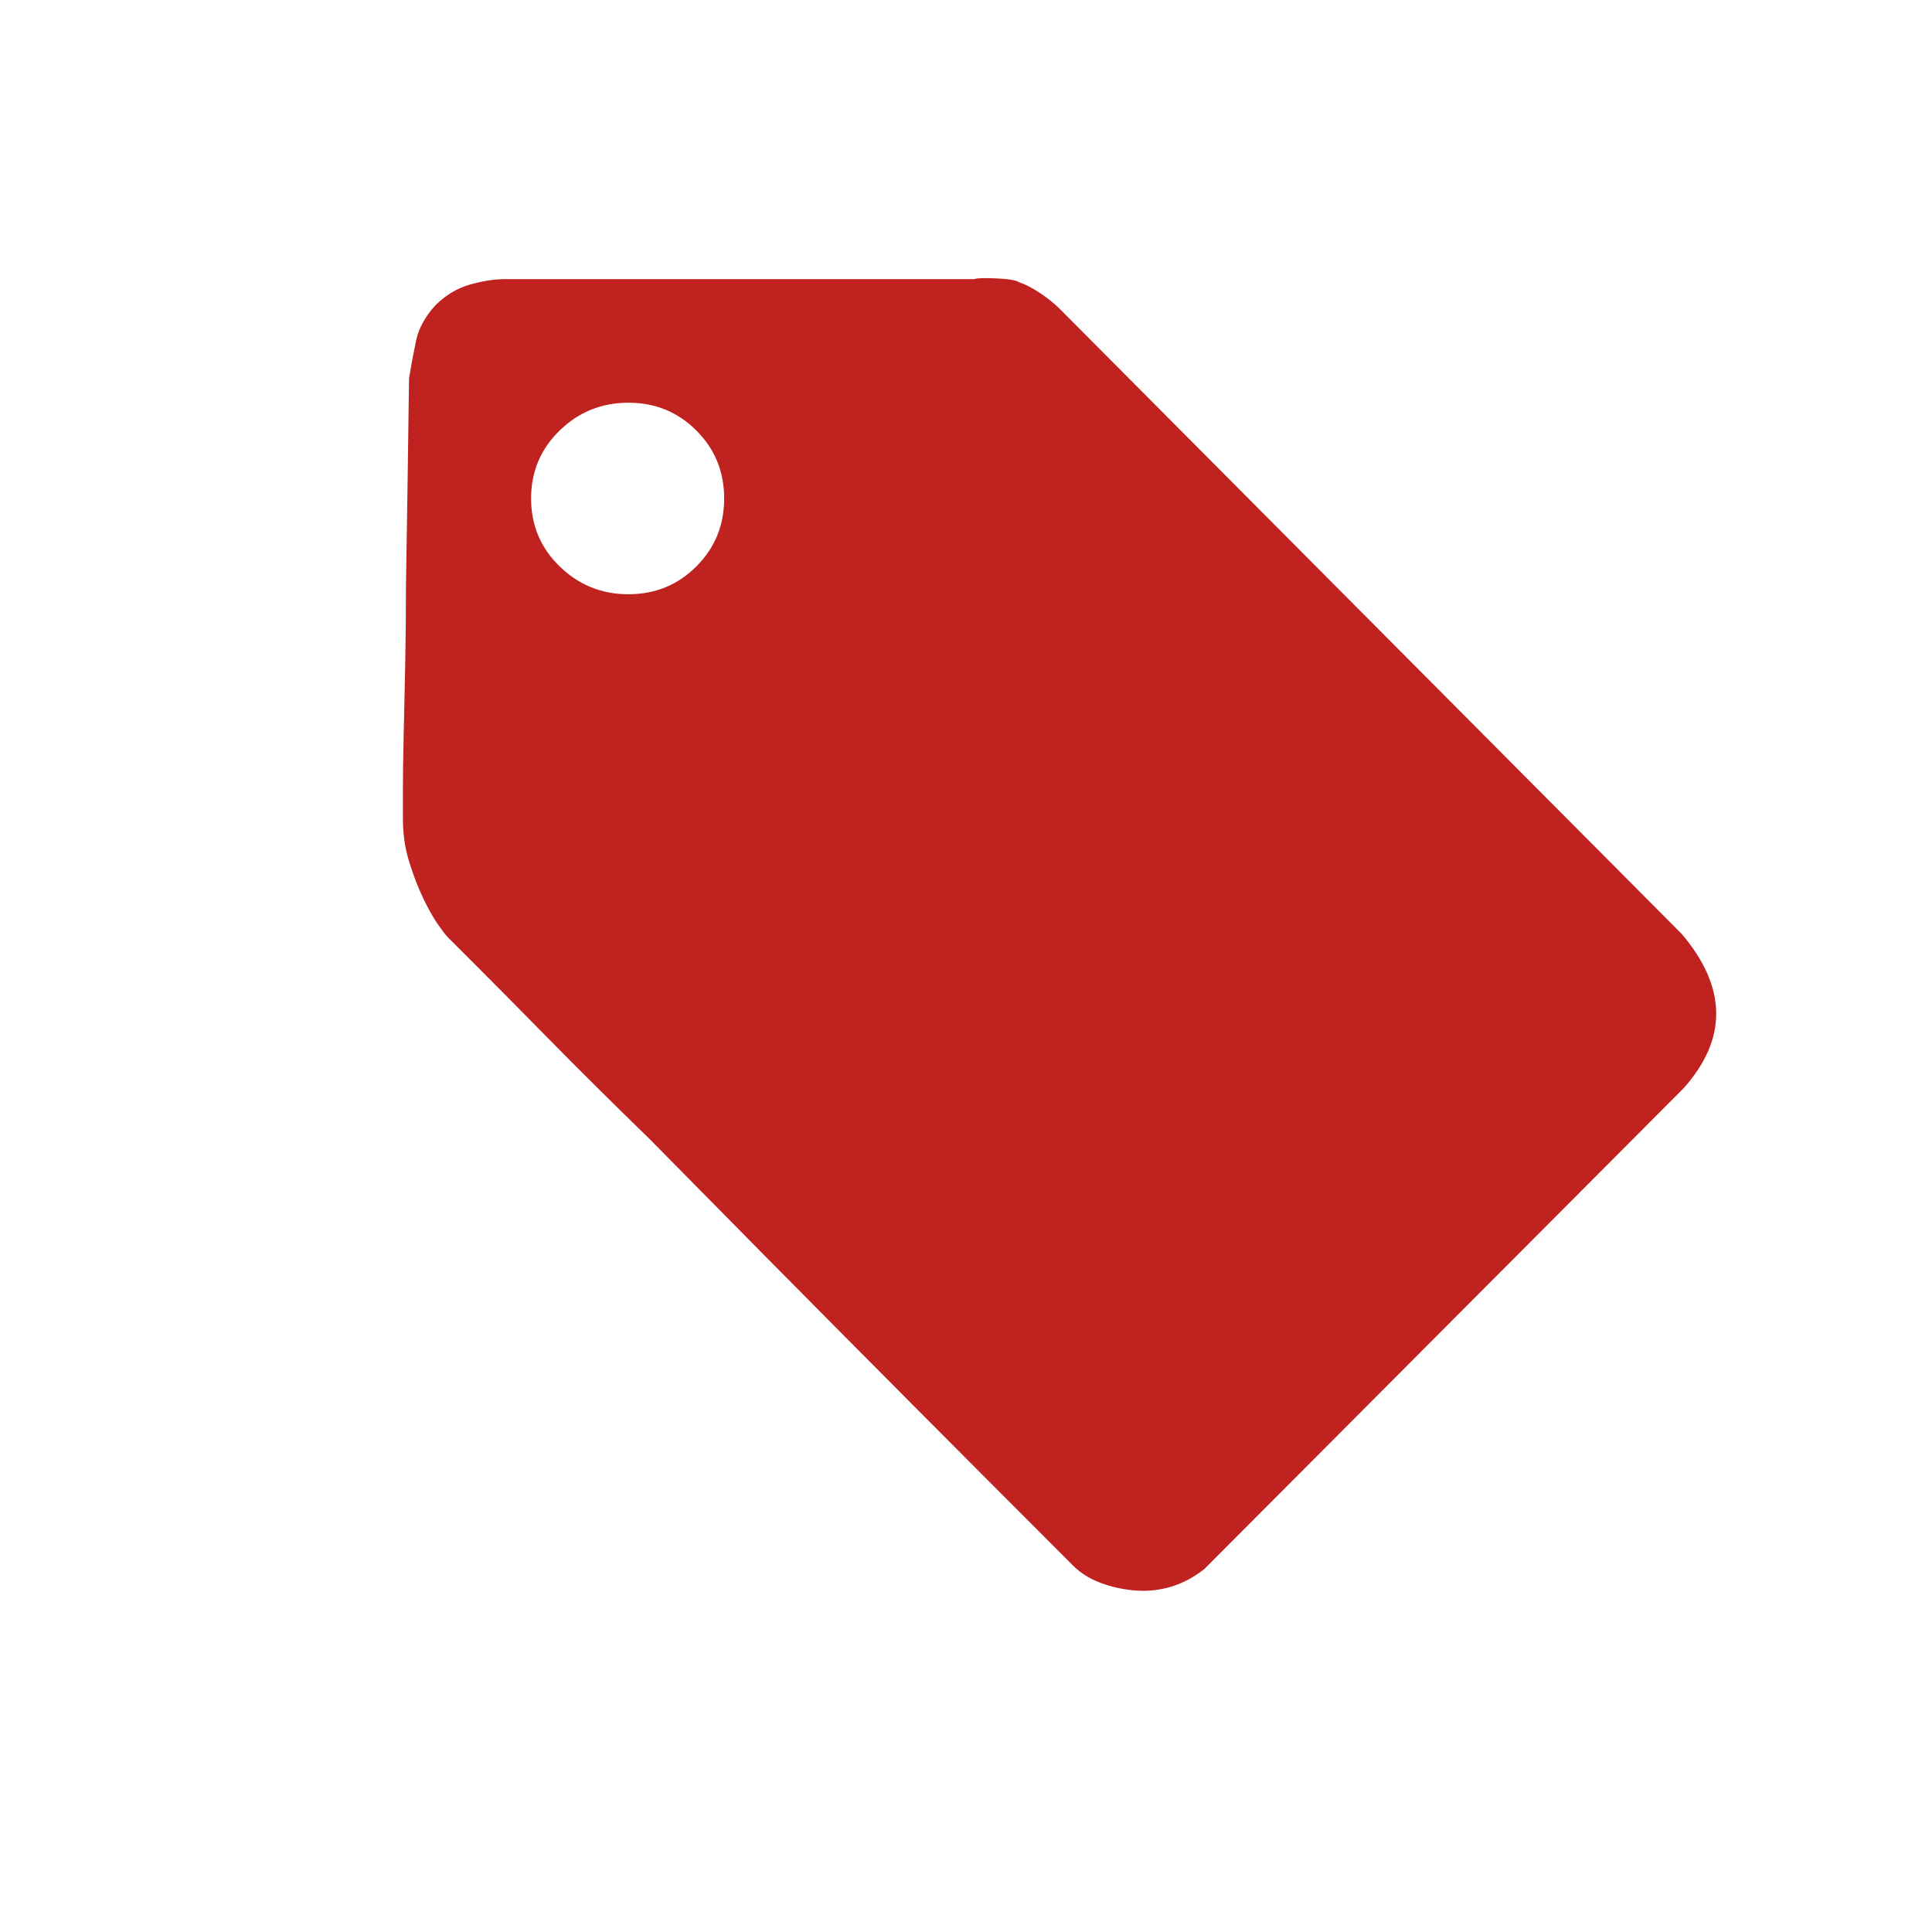 <?xml version="1.0" standalone="no"?><!DOCTYPE svg PUBLIC "-//W3C//DTD SVG 1.1//EN" "http://www.w3.org/Graphics/SVG/1.1/DTD/svg11.dtd"><svg t="1686034487750" class="icon" viewBox="0 0 1024 1024" version="1.1" xmlns="http://www.w3.org/2000/svg" p-id="2130" xmlns:xlink="http://www.w3.org/1999/xlink" width="200" height="200"><path d="M891.401 495.058c24.017 28.377 24.288 55.667 0.82 81.866l-253.79 254.6c-5.456 4.365-11.324 7.503-17.601 9.413s-12.686 2.59-19.24 2.047c-6.547-0.547-12.687-1.91-18.42-4.093-5.728-2.183-10.506-5.184-14.327-9.006-61.129-61.126-115.706-115.973-163.736-164.549l-60.581-61.398c-20.195-19.646-38.068-37.382-53.621-53.212-15.559-15.825-28.246-28.653-38.073-38.474l-15.554-15.557c-1.091-1.091-2.866-3.415-5.32-6.956-2.454-3.55-5.049-8.186-7.78-13.917-2.726-5.734-5.184-12.146-7.367-19.24-2.183-7.097-3.274-14.735-3.274-22.921l0-14.738c0-7.639 0.136-17.188 0.407-28.652 0.276-11.46 0.549-24.013 0.82-37.656 0.272-13.647 0.412-27.562 0.412-41.752 0.543-33.293 1.091-70.132 1.634-110.517 1.092-6.551 2.319-13.098 3.686-19.646 1.363-6.551 4.773-12.827 10.233-18.831 5.456-5.456 11.597-9.142 18.42-11.053 6.82-1.91 12.96-2.862 18.42-2.862l248.877 0c1.091-0.547 4.913-0.684 11.461-0.411 6.551 0.292 10.645 0.975 12.28 2.047 3.274 1.111 6.96 3.022 11.053 5.732 4.093 2.747 7.503 5.477 10.233 8.186L891.401 495.058zM333.064 314.956c14.191 0 26.195-4.911 36.021-14.737 9.826-9.822 14.734-21.829 14.734-36.019 0-14.19-4.908-26.195-14.734-36.019-9.826-9.827-21.83-14.735-36.021-14.735-14.191 0-26.336 4.909-36.433 14.735-10.097 9.825-15.147 21.829-15.147 36.019 0 14.19 5.049 26.198 15.147 36.019C306.728 310.046 318.874 314.956 333.064 314.956L333.064 314.956zM333.064 314.956" p-id="2131" fill="#c02220"></path></svg>